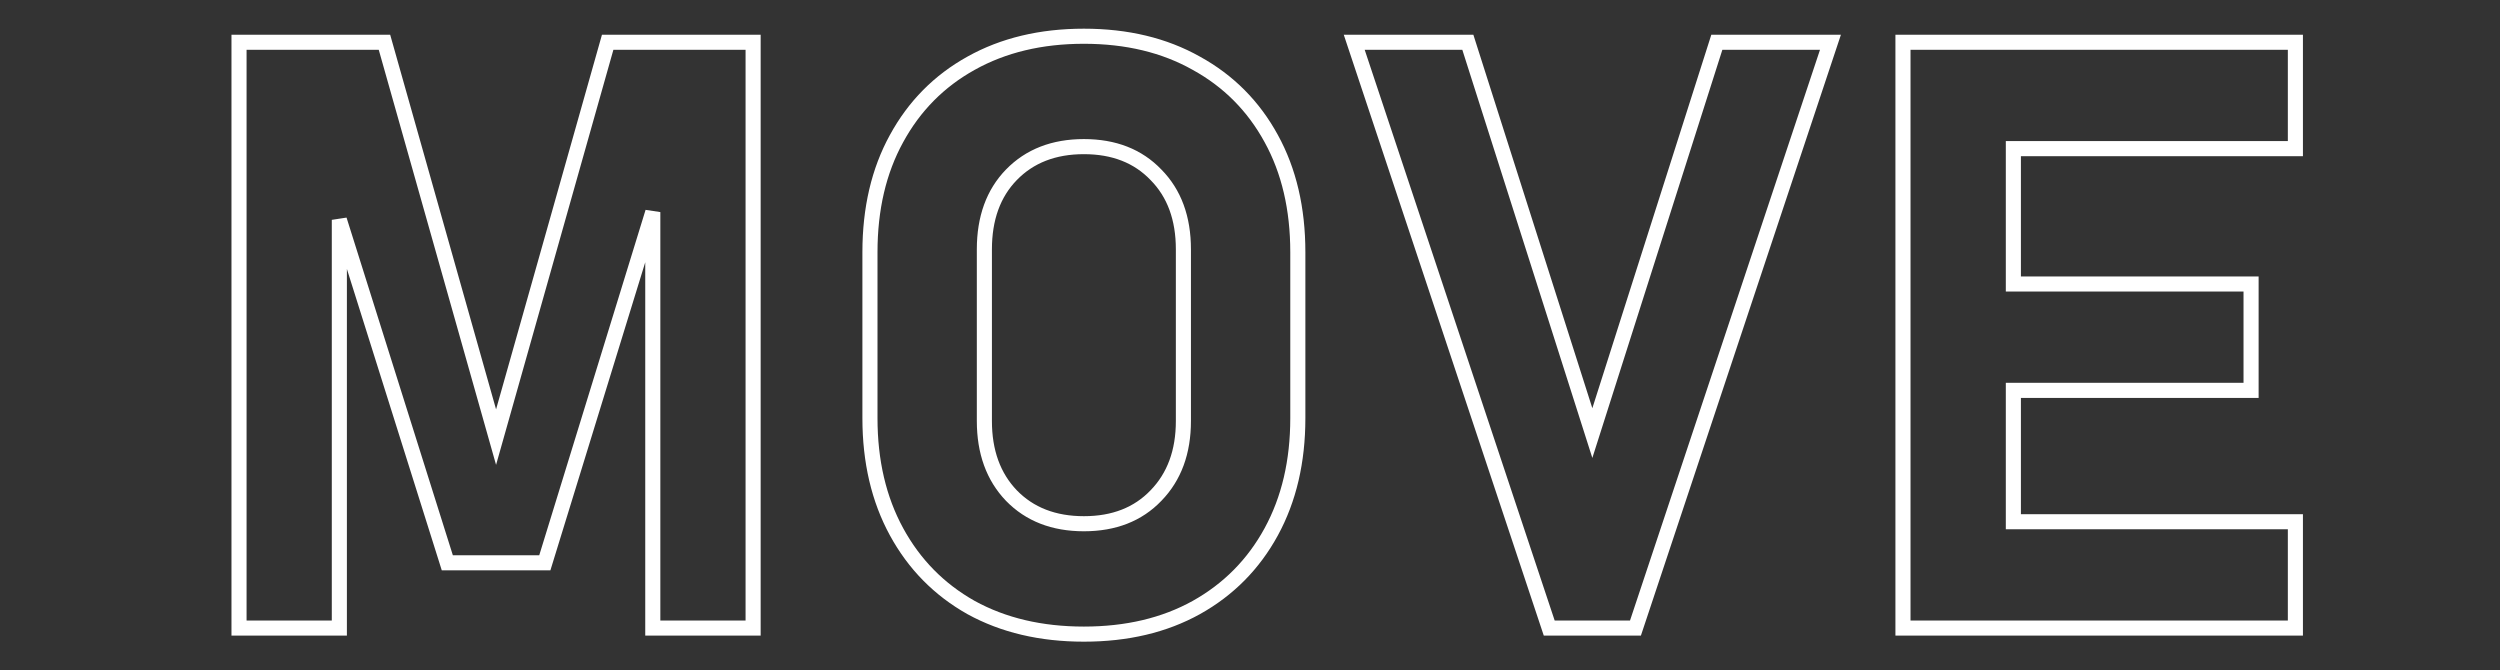 <svg width="828" height="222" viewBox="0 0 828 222" fill="none" xmlns="http://www.w3.org/2000/svg">
<rect x="0" y="0" width="828" height="222" fill="#333333" stroke="none"/>
<path d="M358.984 12L358.984 9.5H358.984V12ZM396.213 20.94L394.986 23.119L394.997 23.125L395.008 23.131L396.213 20.94ZM421.033 45.894L418.838 47.091L418.843 47.098L421.033 45.894ZM429.84 138.5L432.34 138.5V138.5H429.84ZM421.033 176.129L423.228 177.326L423.228 177.326L421.033 176.129ZM396.213 201.216L397.425 203.402L397.432 203.399L396.213 201.216ZM358.984 210.022L358.984 212.522L358.984 212.522L358.984 210.022ZM321.621 201.216L320.395 203.394L320.405 203.4L320.416 203.406L321.621 201.216ZM296.936 176.129L294.741 177.326L294.741 177.326L296.936 176.129ZM288.128 138.5L285.628 138.5L285.628 138.5L288.128 138.5ZM296.936 45.894L299.126 47.098L299.13 47.091L296.936 45.894ZM321.621 20.94L322.834 23.127L322.84 23.123L321.621 20.94ZM164.297 144.771L161.891 145.451L164.297 153.963L166.703 145.451L164.297 144.771ZM201.26 14.002V11.502H199.368L198.854 13.322L201.26 14.002ZM249.431 14.002H251.931V11.502H249.431V14.002ZM249.431 208.021V210.521H251.931V208.021H249.431ZM216.205 208.021H213.705V210.521H216.205V208.021ZM216.205 70.242H218.705L213.816 69.507L216.205 70.242ZM180.443 186.404V188.904H182.289L182.833 187.14L180.443 186.404ZM148.151 186.404L145.767 187.155L146.317 188.904H148.151V186.404ZM112.39 72.814L114.774 72.064L109.89 72.814H112.39ZM112.39 208.021V210.521H114.89V208.021H112.39ZM79.164 208.021H76.664V210.521H79.164V208.021ZM79.164 14.002V11.502H76.664V14.002H79.164ZM127.335 14.002L129.741 13.322L129.226 11.502H127.335V14.002ZM527.383 143.438L525.001 144.196L527.383 151.674L529.765 144.196L527.383 143.438ZM568.615 14.002V11.502H566.788L566.233 13.243L568.615 14.002ZM606.245 14.002L608.617 14.791L609.712 11.502H606.245V14.002ZM541.661 208.021V210.521H543.464L544.033 208.811L541.661 208.021ZM513.105 208.021L510.733 208.811L511.303 210.521H513.105V208.021ZM448.521 14.002V11.502H445.054L446.149 14.791L448.521 14.002ZM486.15 14.002L488.532 13.243L487.978 11.502H486.15V14.002ZM760.232 49.23V51.73H762.732V49.23H760.232ZM666.826 49.23V46.73H664.326V49.23H666.826ZM666.826 94.065H664.326V96.565H666.826V94.065ZM745.555 94.065H748.055V91.565H745.555V94.065ZM745.555 129.293V131.793H748.055V129.293H745.555ZM666.826 129.293V126.793H664.326V129.293H666.826ZM666.826 172.794H664.326V175.294H666.826V172.794ZM760.232 172.794H762.732V170.294H760.232V172.794ZM760.232 208.021V210.521H762.732V208.021H760.232ZM630.264 208.021H627.764V210.521H630.264V208.021ZM630.264 14.002V11.502H627.764V14.002H630.264ZM760.232 14.002H762.732V11.502H760.232V14.002ZM358.984 48.562L358.984 46.062H358.984V48.562ZM334.965 57.902L333.172 56.16L333.171 56.161L334.965 57.902ZM326.024 82.589L323.524 82.589V82.589H326.024ZM334.965 164.12L333.159 165.849L333.165 165.855L333.172 165.862L334.965 164.12ZM358.984 173.46L358.984 175.96L358.984 175.96L358.984 173.46ZM382.869 164.12L381.076 162.378L381.07 162.385L381.063 162.391L382.869 164.12ZM391.943 82.589L394.443 82.589L394.443 82.589L391.943 82.589ZM382.869 57.902L381.063 59.631L381.076 59.644L381.089 59.657L382.869 57.902ZM358.984 12L358.984 14.5C372.862 14.5 384.835 17.403 394.986 23.119L396.213 20.94L397.439 18.762C386.419 12.557 373.573 9.5 358.984 9.5L358.984 12ZM396.213 20.94L395.008 23.131C405.262 28.771 413.194 36.743 418.838 47.091L421.033 45.894L423.228 44.696C417.13 33.516 408.514 24.853 397.418 18.75L396.213 20.94ZM421.033 45.894L418.843 47.098C424.477 57.342 427.34 69.456 427.34 83.523H429.84H432.34C432.34 68.768 429.332 55.795 423.224 44.689L421.033 45.894ZM429.84 83.523H427.34V138.5H429.84H432.34V83.523H429.84ZM429.84 138.5L427.34 138.5C427.34 152.474 424.478 164.593 418.838 174.932L421.033 176.129L423.228 177.326C429.331 166.138 432.34 153.17 432.34 138.5L429.84 138.5ZM421.033 176.129L418.838 174.932C413.192 185.283 405.256 193.303 394.994 199.033L396.213 201.216L397.432 203.399C408.52 197.208 417.131 188.503 423.228 177.326L421.033 176.129ZM396.213 201.216L395 199.03C384.846 204.661 372.868 207.522 358.984 207.522L358.984 210.022L358.984 212.522C373.567 212.522 386.408 209.512 397.425 203.402L396.213 201.216ZM358.984 210.022V207.522C345.101 207.522 333.074 204.662 322.826 199.025L321.621 201.216L320.416 203.406C331.518 209.512 344.401 212.522 358.984 212.522V210.022ZM321.621 201.216L322.848 199.037C312.674 193.309 304.779 185.289 299.13 174.932L296.936 176.129L294.741 177.326C300.834 188.497 309.396 197.202 320.395 203.394L321.621 201.216ZM296.936 176.129L299.13 174.932C293.491 164.592 290.628 152.474 290.628 138.5L288.128 138.5L285.628 138.5C285.628 153.17 288.638 166.138 294.741 177.326L296.936 176.129ZM288.128 138.5H290.628V83.523H288.128H285.628V138.5H288.128ZM288.128 83.523H290.628C290.628 69.456 293.492 57.342 299.126 47.098L296.936 45.894L294.745 44.689C288.637 55.795 285.628 68.768 285.628 83.523H288.128ZM296.936 45.894L299.13 47.091C304.778 36.737 312.668 28.765 322.834 23.127L321.621 20.94L320.409 18.754C309.402 24.858 300.836 33.522 294.741 44.696L296.936 45.894ZM321.621 20.94L322.84 23.123C333.085 17.403 345.107 14.5 358.984 14.5V12V9.5C344.395 9.5 331.507 12.557 320.402 18.758L321.621 20.94ZM164.297 144.771L166.703 145.451L203.666 14.682L201.26 14.002L198.854 13.322L161.891 144.091L164.297 144.771ZM201.26 14.002V16.502H249.431V14.002V11.502H201.26V14.002ZM249.431 14.002H246.931V208.021H249.431H251.931V14.002H249.431ZM249.431 208.021V205.521H216.205V208.021V210.521H249.431V208.021ZM216.205 208.021H218.705V70.242H216.205H213.705V208.021H216.205ZM216.205 70.242L213.816 69.507L178.054 185.669L180.443 186.404L182.833 187.14L218.594 70.978L216.205 70.242ZM180.443 186.404V183.904H148.151V186.404V188.904H180.443V186.404ZM148.151 186.404L150.536 185.654L114.774 72.064L112.39 72.814L110.005 73.565L145.767 187.155L148.151 186.404ZM112.39 72.814H109.89V208.021H112.39H114.89V72.814H112.39ZM112.39 208.021V205.521H79.164V208.021V210.521H112.39V208.021ZM79.164 208.021H81.664V14.002H79.164H76.664V208.021H79.164ZM79.164 14.002V16.502H127.335V14.002V11.502H79.164V14.002ZM127.335 14.002L124.929 14.682L161.891 145.451L164.297 144.771L166.703 144.092L129.741 13.322L127.335 14.002ZM527.383 143.438L529.765 144.196L570.997 14.761L568.615 14.002L566.233 13.243L525.001 142.679L527.383 143.438ZM568.615 14.002V16.502H606.245V14.002V11.502H568.615V14.002ZM606.245 14.002L603.873 13.212L539.289 207.232L541.661 208.021L544.033 208.811L608.617 14.791L606.245 14.002ZM541.661 208.021V205.521H513.105V208.021V210.521H541.661V208.021ZM513.105 208.021L515.478 207.232L450.894 13.212L448.521 14.002L446.149 14.791L510.733 208.811L513.105 208.021ZM448.521 14.002V16.502H486.15V14.002V11.502H448.521V14.002ZM486.15 14.002L483.768 14.761L525.001 144.196L527.383 143.438L529.765 142.679L488.532 13.243L486.15 14.002ZM760.232 49.23V46.73H666.826V49.23V51.73H760.232V49.23ZM666.826 49.23H664.326V94.065H666.826H669.326V49.23H666.826ZM666.826 94.065V96.565H745.555V94.065V91.565H666.826V94.065ZM745.555 94.065H743.055V129.293H745.555H748.055V94.065H745.555ZM745.555 129.293V126.793H666.826V129.293V131.793H745.555V129.293ZM666.826 129.293H664.326V172.794H666.826H669.326V129.293H666.826ZM666.826 172.794V175.294H760.232V172.794V170.294H666.826V172.794ZM760.232 172.794H757.732V208.021H760.232H762.732V172.794H760.232ZM760.232 208.021V205.521H630.264V208.021V210.521H760.232V208.021ZM630.264 208.021H632.764V14.002H630.264H627.764V208.021H630.264ZM630.264 14.002V16.502H760.232V14.002V11.502H630.264V14.002ZM760.232 14.002H757.732V49.23H760.232H762.732V14.002H760.232ZM358.984 48.562V46.062C348.454 46.062 339.762 49.376 333.172 56.16L334.965 57.902L336.758 59.644C342.266 53.975 349.588 51.062 358.984 51.062V48.562ZM334.965 57.902L333.171 56.161C326.668 62.859 323.524 71.762 323.524 82.589L326.024 82.589L328.524 82.589C328.524 72.777 331.342 65.222 336.758 59.644L334.965 57.902ZM326.024 82.589H323.524V139.434H326.024H328.524V82.589H326.024ZM326.024 139.434H323.524C323.524 150.18 326.672 159.071 333.159 165.849L334.965 164.12L336.771 162.391C331.338 156.715 328.524 149.148 328.524 139.434H326.024ZM334.965 164.12L333.172 165.862C339.762 172.647 348.454 175.96 358.984 175.96V173.46V170.96C349.588 170.96 342.266 168.048 336.758 162.378L334.965 164.12ZM358.984 173.46L358.984 175.96C369.513 175.96 378.169 172.646 384.675 165.849L382.869 164.12L381.063 162.391C375.649 168.048 368.381 170.96 358.984 170.96L358.984 173.46ZM382.869 164.12L384.662 165.862C391.245 159.086 394.443 150.19 394.443 139.434H391.943H389.443C389.443 149.138 386.592 156.7 381.076 162.378L382.869 164.12ZM391.943 139.434H394.443V82.589H391.943H389.443V139.434H391.943ZM391.943 82.589L394.443 82.589C394.443 71.751 391.249 62.844 384.65 56.148L382.869 57.902L381.089 59.657C386.588 65.237 389.443 72.788 389.443 82.589L391.943 82.589ZM382.869 57.902L384.675 56.174C378.169 49.376 369.513 46.063 358.984 46.062L358.984 48.562L358.984 51.062C368.381 51.063 375.649 53.975 381.063 59.631L382.869 57.902Z" fill="white"/>
</svg>
